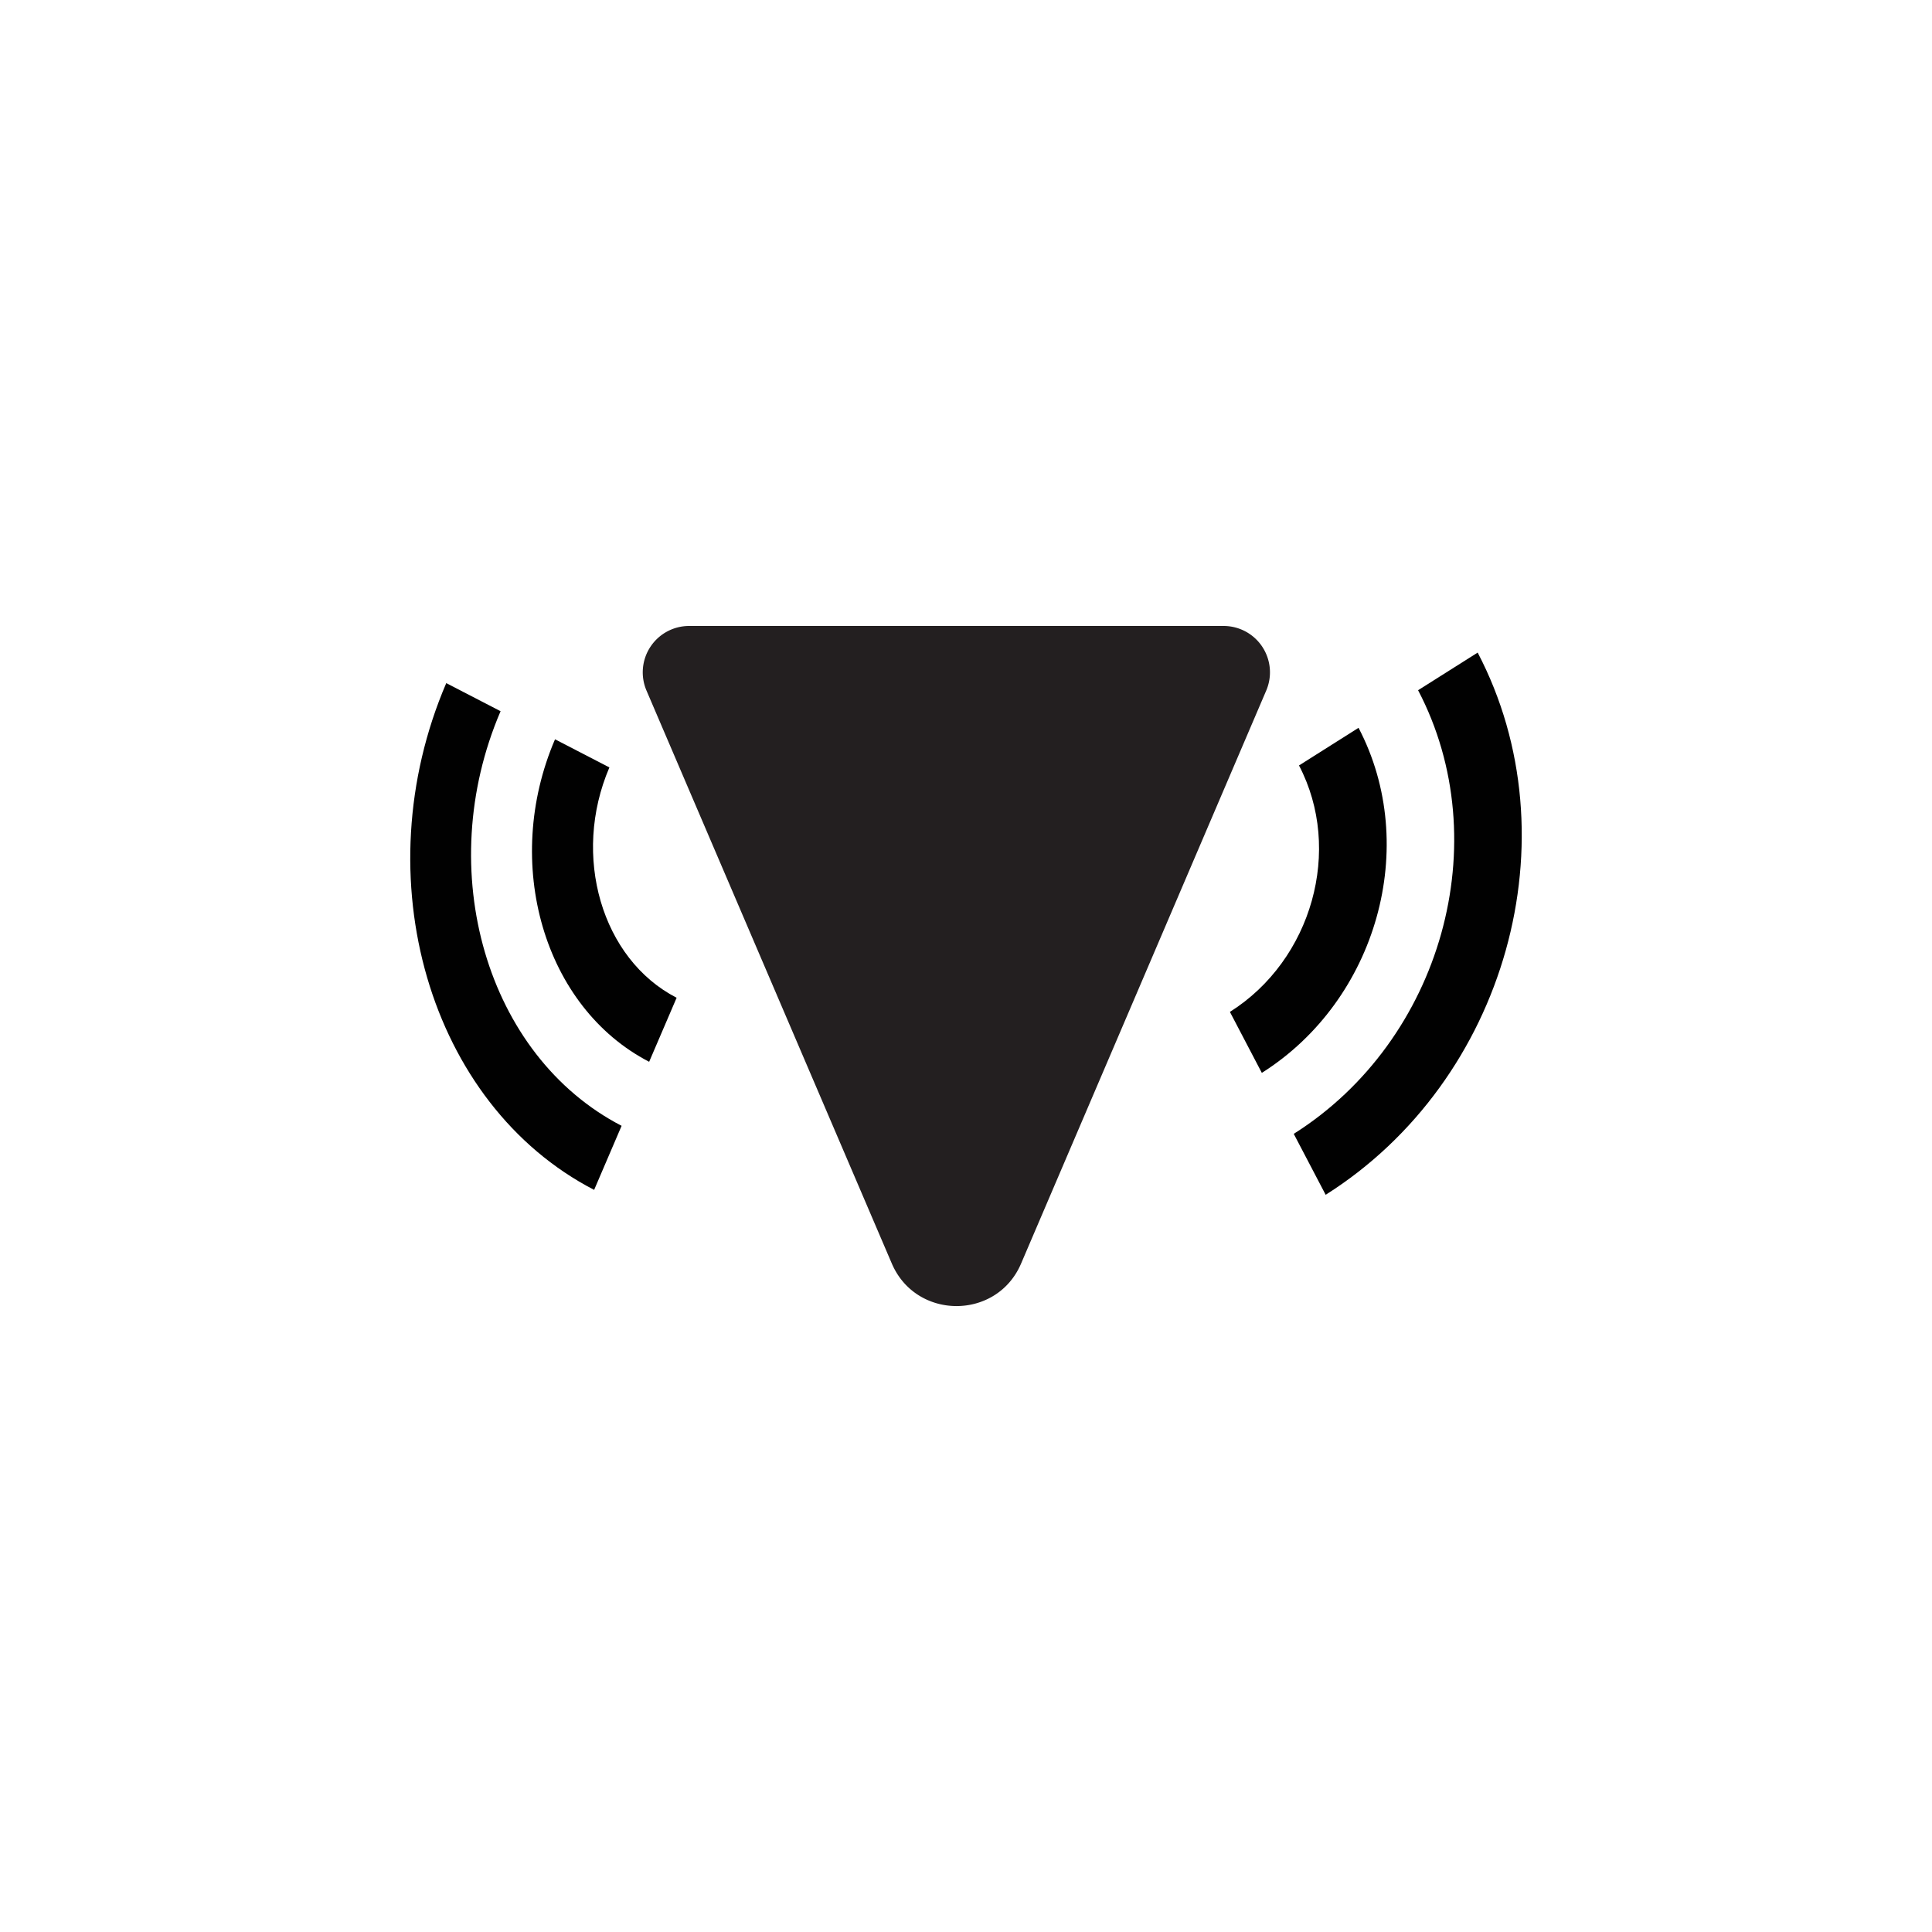 <svg id="Layer_1" data-name="Layer 1" xmlns="http://www.w3.org/2000/svg" viewBox="0 0 500 500"><defs><style>.cls-1{fill:#231f20;}.cls-2{fill:#010101;}</style></defs><title>No_Circles</title><path class="cls-1" d="M230.8,327,167.32,178.74a12,12,0,0,1,11-16.74H316.69a12,12,0,0,1,11,16.74L264.26,327C258,341.68,237.1,341.68,230.8,327Z"/><path class="cls-2" d="M153.76,307.94l7.11-16.58c-34.95-18.07-49-66.12-31.32-107.3l-14.06-7.27C93.92,227.08,111.08,285.86,153.76,307.94Z"/><path class="cls-2" d="M168,274.79l7.11-16.57c-19.41-10-27.21-36.74-17.4-59.61l-14.07-7.28C129.87,223.4,140.76,260.72,168,274.79Z"/><path class="cls-2" d="M382.42,168.89,367,178.63c20.53,39.2,6.12,90.61-32.18,114.81l8.26,15.77C389.86,279.67,407.49,216.78,382.42,168.89Z"/><path class="cls-2" d="M351.59,188.36l-15.41,9.74c11.4,21.77,3.39,50.35-17.88,63.78l8.26,15.78C356.38,258.82,367.58,218.89,351.59,188.36Z"/></svg>